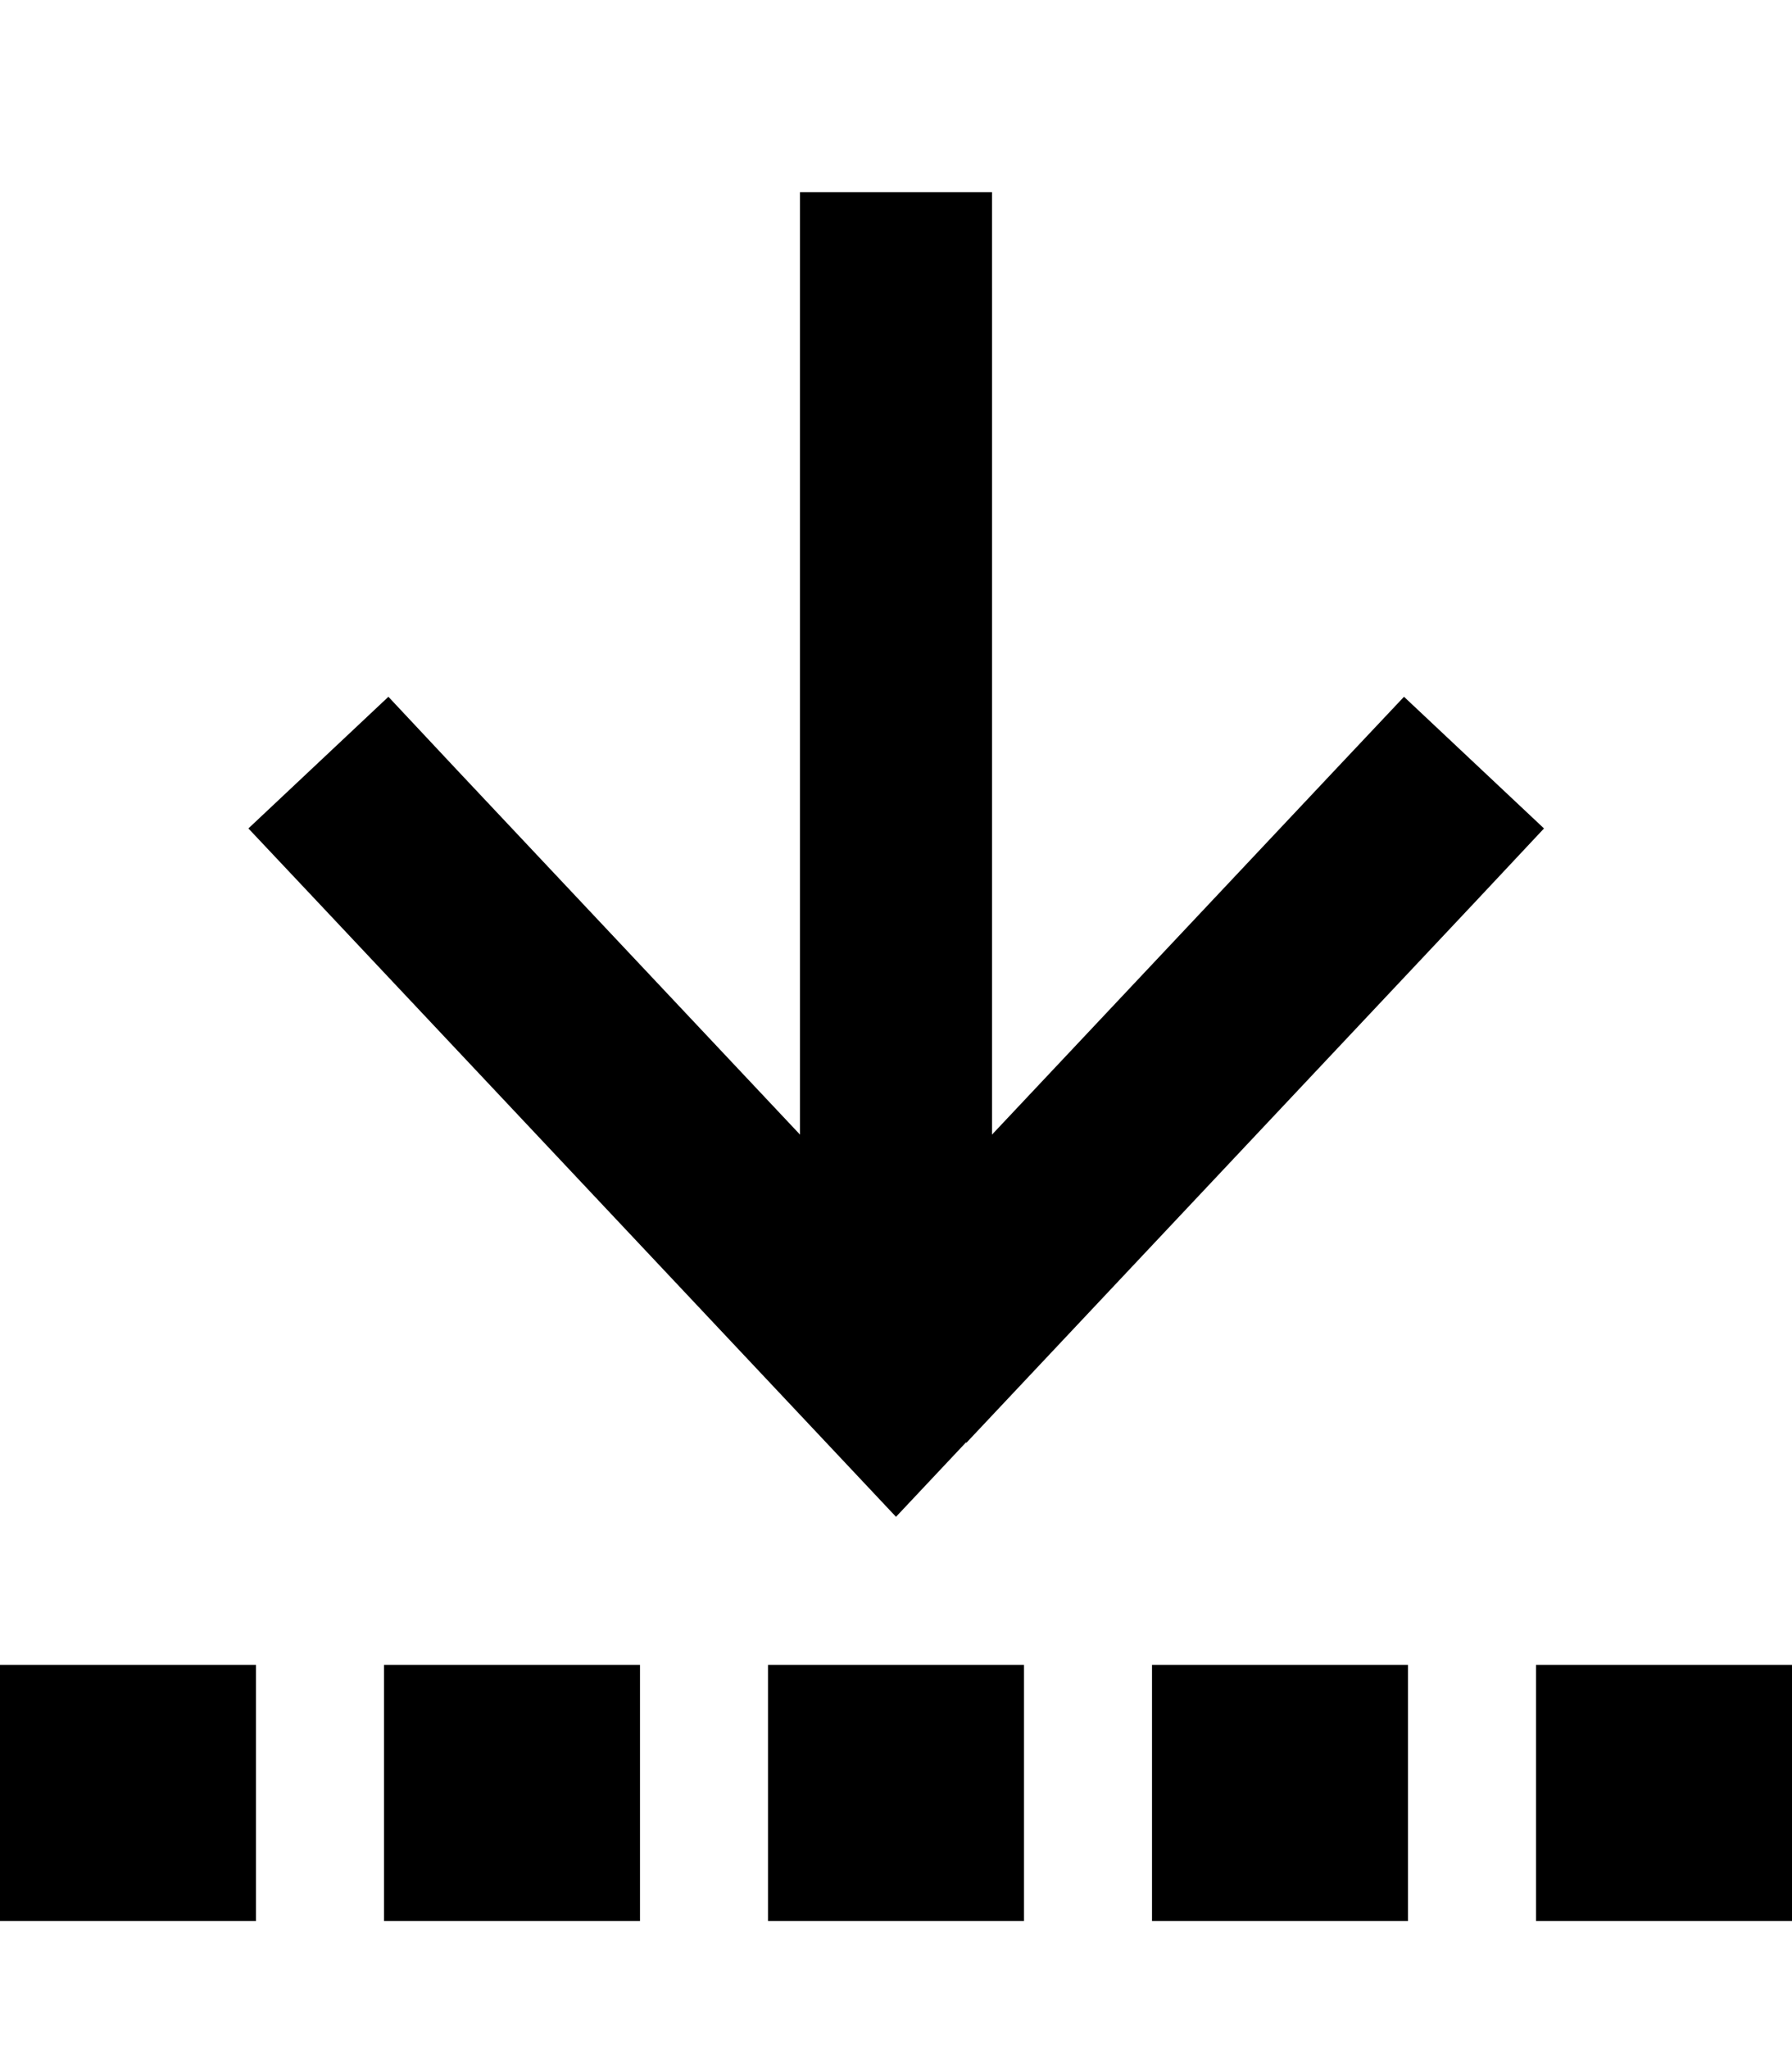 <svg xmlns="http://www.w3.org/2000/svg" viewBox="0 0 448 512"><!--! Font Awesome Pro 6.5.0 by @fontawesome - https://fontawesome.com License - https://fontawesome.com/license (Commercial License) Copyright 2023 Fonticons, Inc. --><path d="M64 416v64H0V416H64zm96 0v64H96V416h64zm32 0h64v64H192V416zm160 0v64H288V416h64zm32 0h64v64H384V416zM241.5 360.4L224 379l-17.5-18.6-128-136L62.1 207l35-32.9 16.4 17.5L200 283.5V200 72 48h48V72 200v83.5l86.5-91.9L351 174.1l35 32.9-16.4 17.5-128 136z"/></svg>